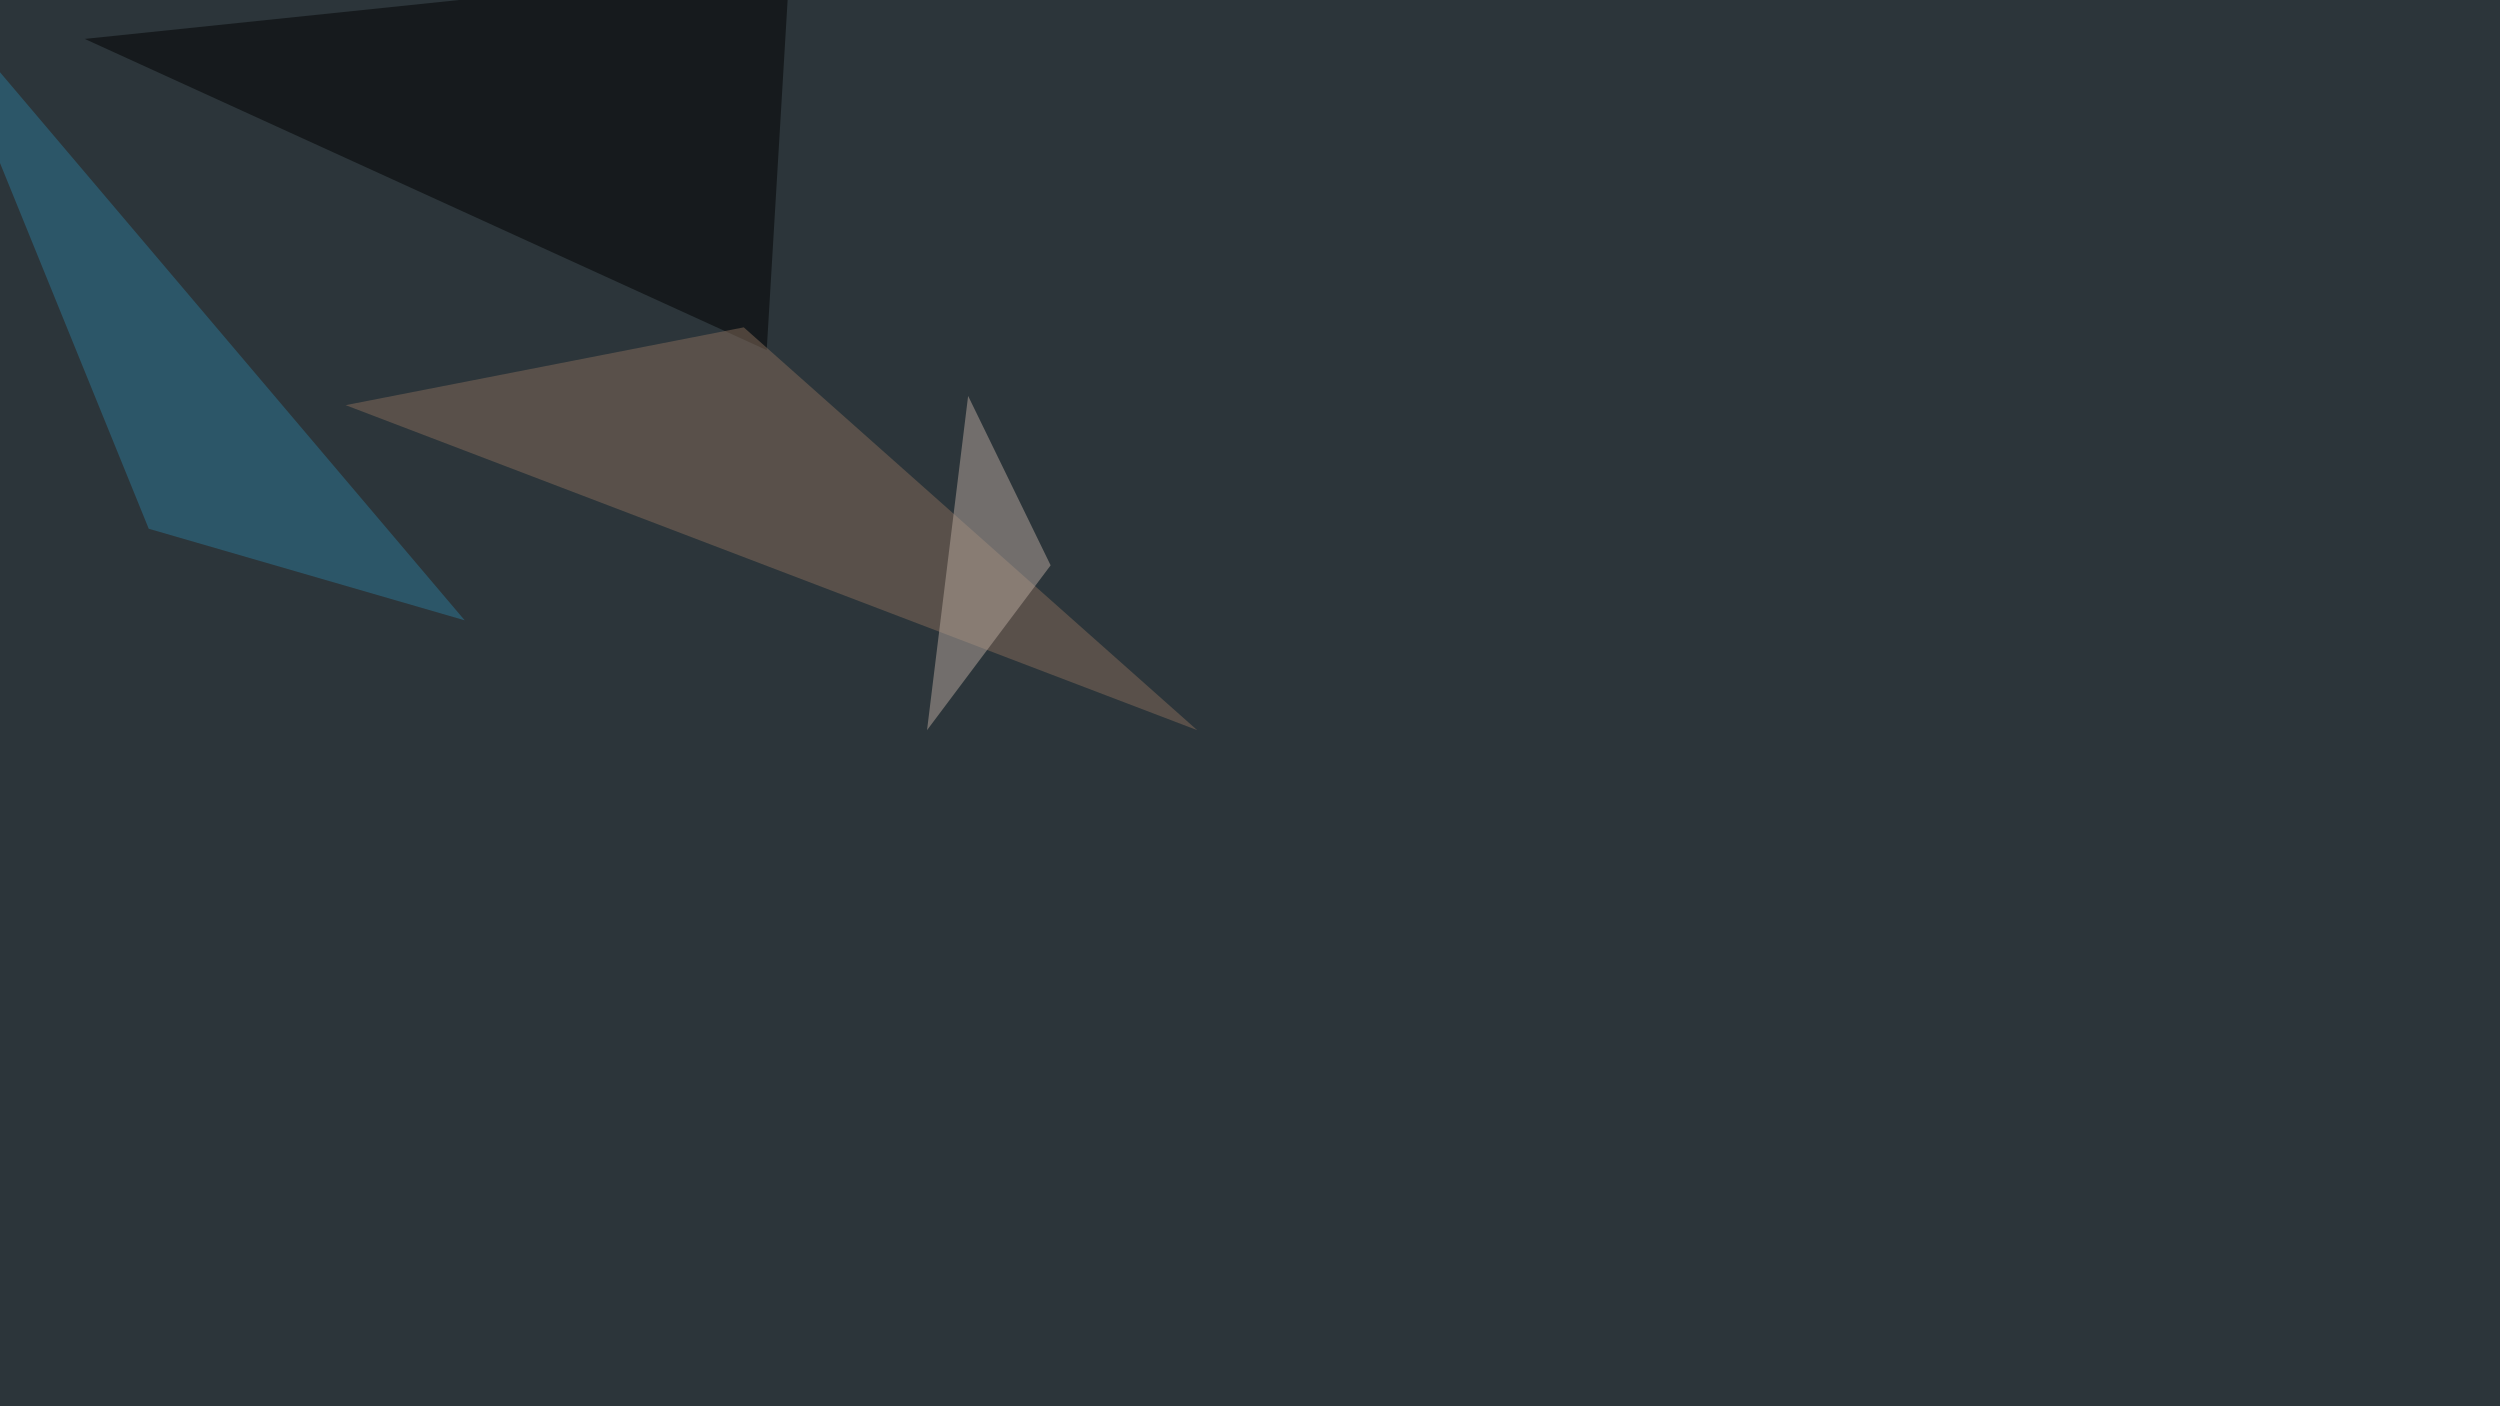 <svg xmlns="http://www.w3.org/2000/svg" width="1600" height="900" ><filter id="a"><feGaussianBlur stdDeviation="55"/></filter><rect width="100%" height="100%" fill="#2c353a"/><g filter="url(#a)"><g fill-opacity=".5"><path d="M54.2 24.9L505.4-22l-14.7 246.1z"/><path fill="#866c5a" d="M476 209.5l-254.8 49.8 545 208z"/><path fill="#2c7896" d="M297.4 397L95.2 338.4-45.4-7.3z"/><path fill="#b9a99e" d="M593.3 467.3l26.3-213.9 52.8 108.4z"/></g></g></svg>